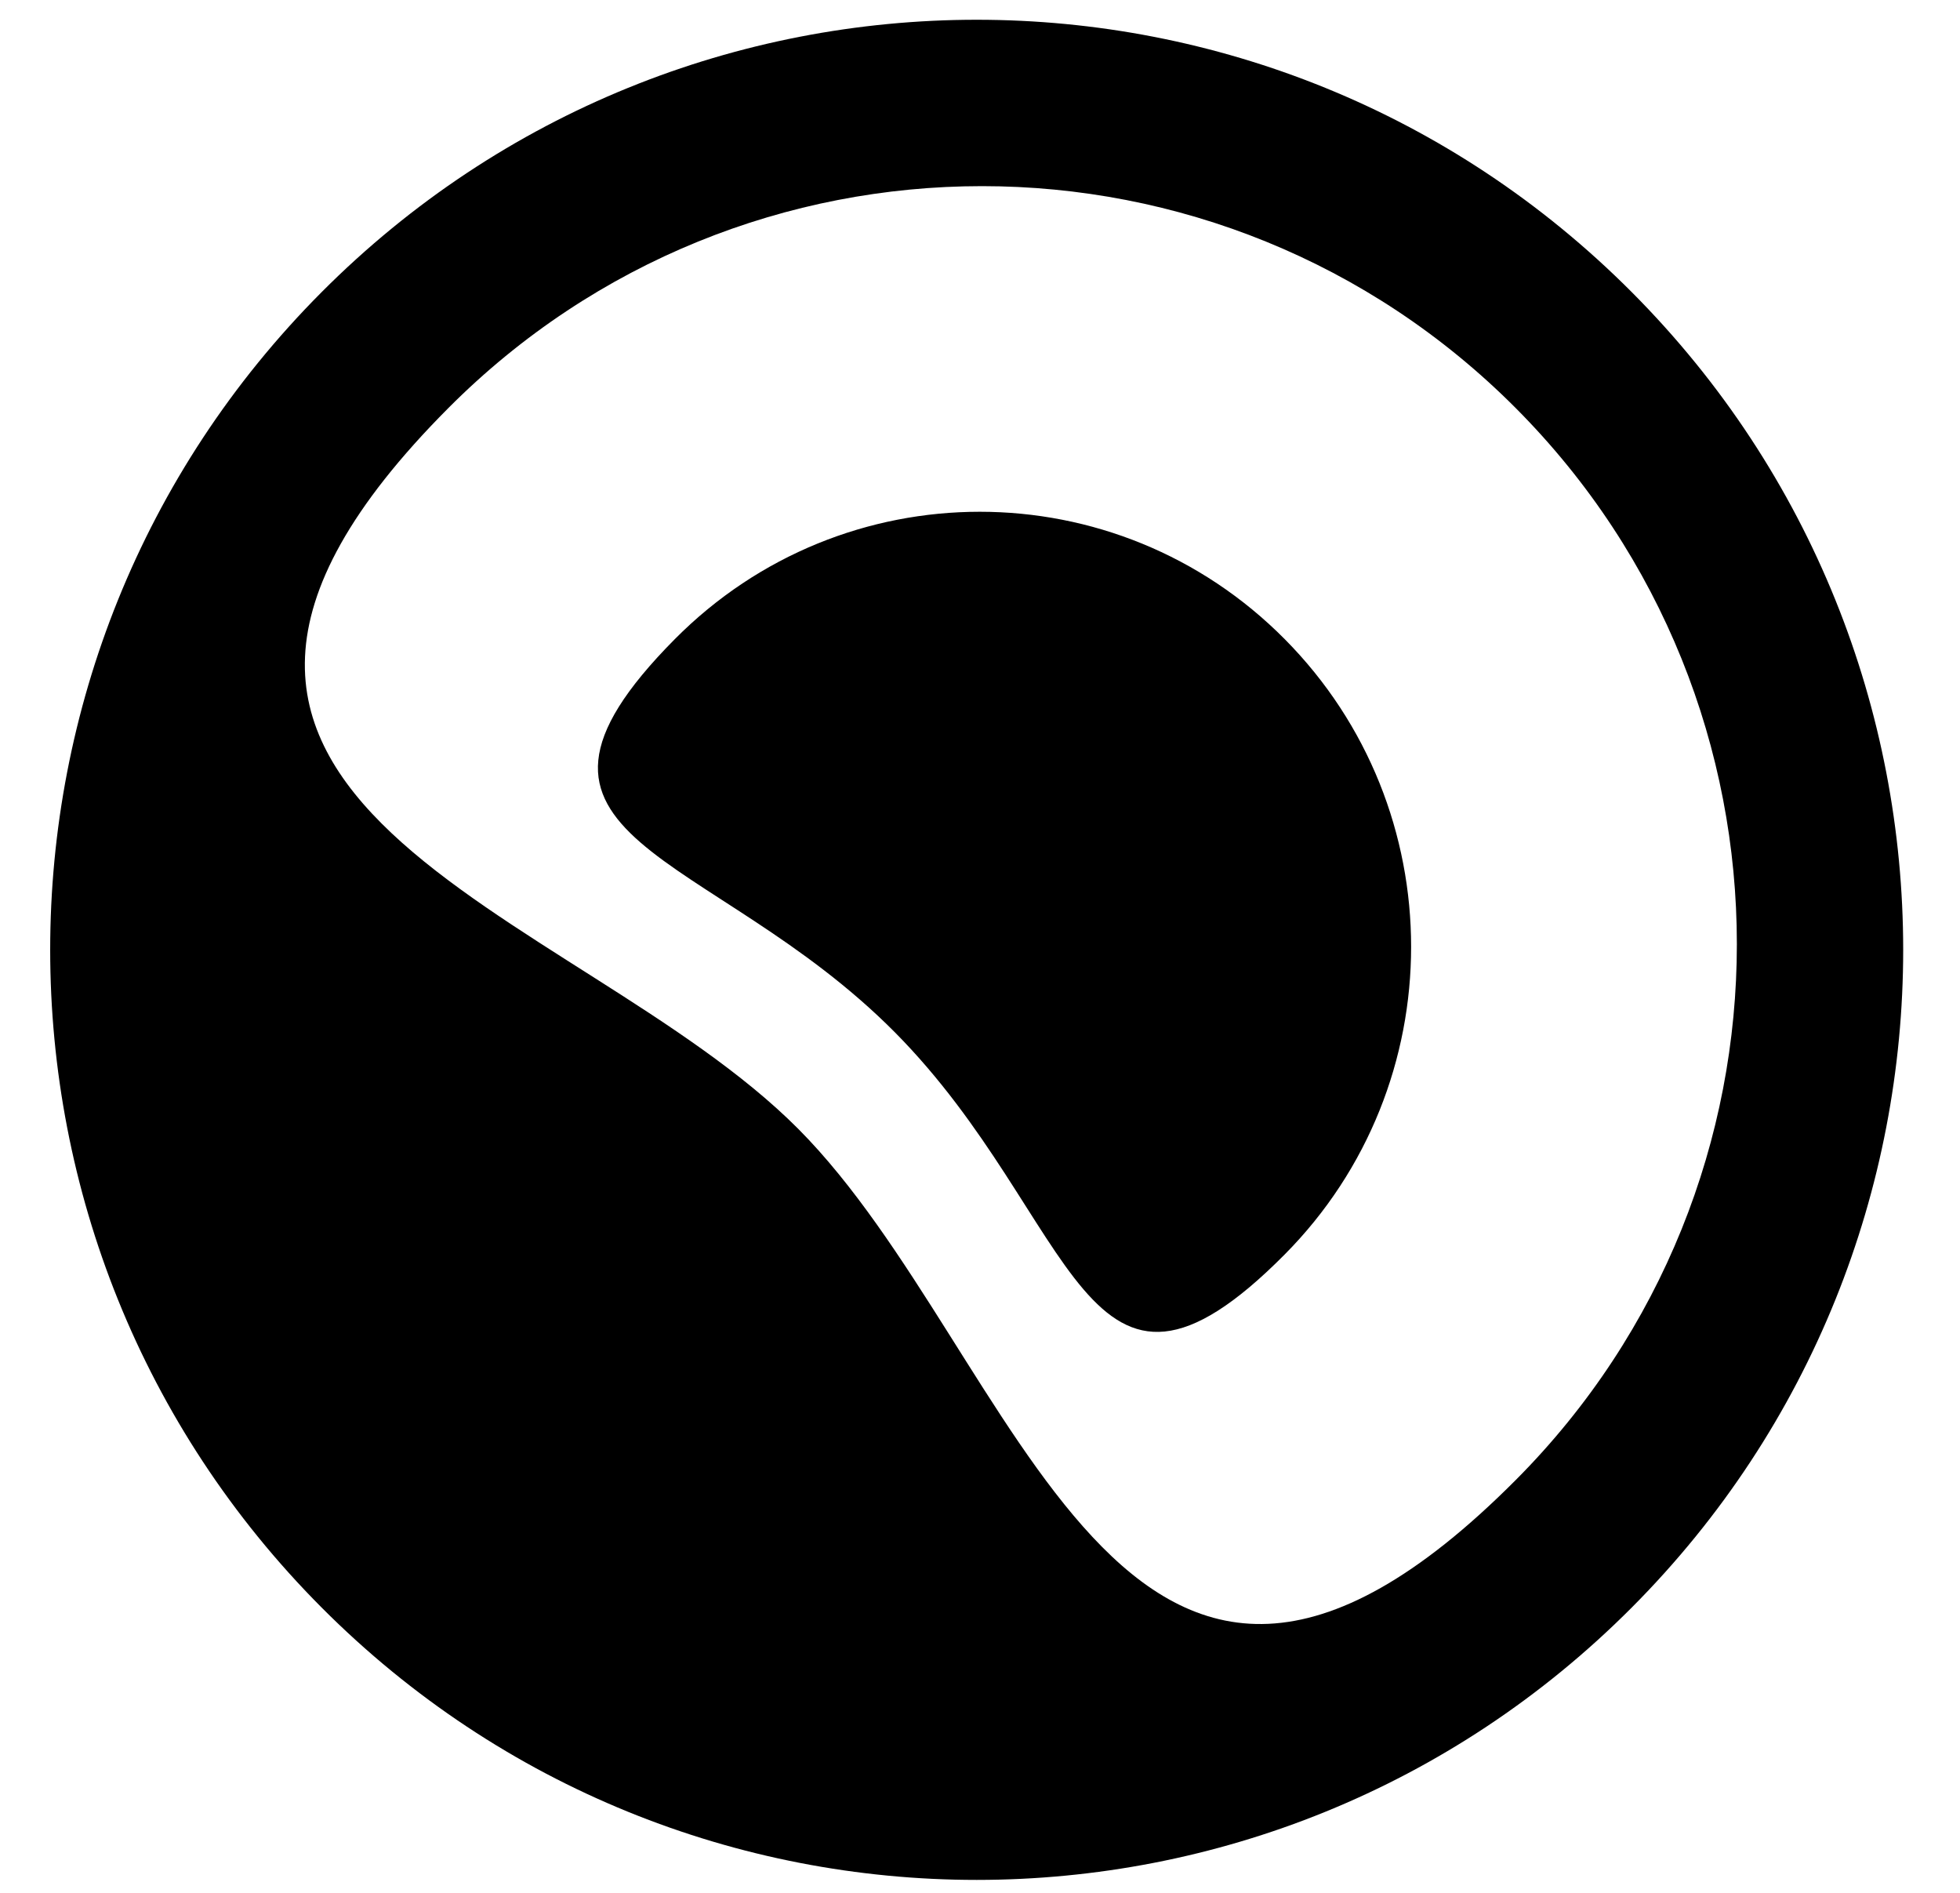 <svg width="29" height="28" viewBox="0 0 29 28" fill="none" xmlns="http://www.w3.org/2000/svg">
<path d="M4.758 4.322C10.111 -1.051 18.791 -1.051 24.144 4.322C29.498 9.695 29.498 18.406 24.144 23.779C18.791 29.152 10.111 29.152 4.758 23.779C-0.596 18.406 -0.596 9.695 4.758 4.322ZM22.427 6.037C18.066 1.659 10.994 1.659 6.633 6.037C0.791 11.901 8.511 13.386 11.809 16.697C15.108 20.009 16.586 27.757 22.427 21.893C26.789 17.515 26.789 10.416 22.427 6.037ZM9.984 9.455C12.476 6.942 16.517 6.942 19.009 9.455C21.502 11.968 21.502 16.043 19.009 18.556C16.029 21.56 15.965 18.019 13.241 15.271C10.516 12.524 7.004 12.46 9.984 9.455Z" fill="black"/>
</svg>
